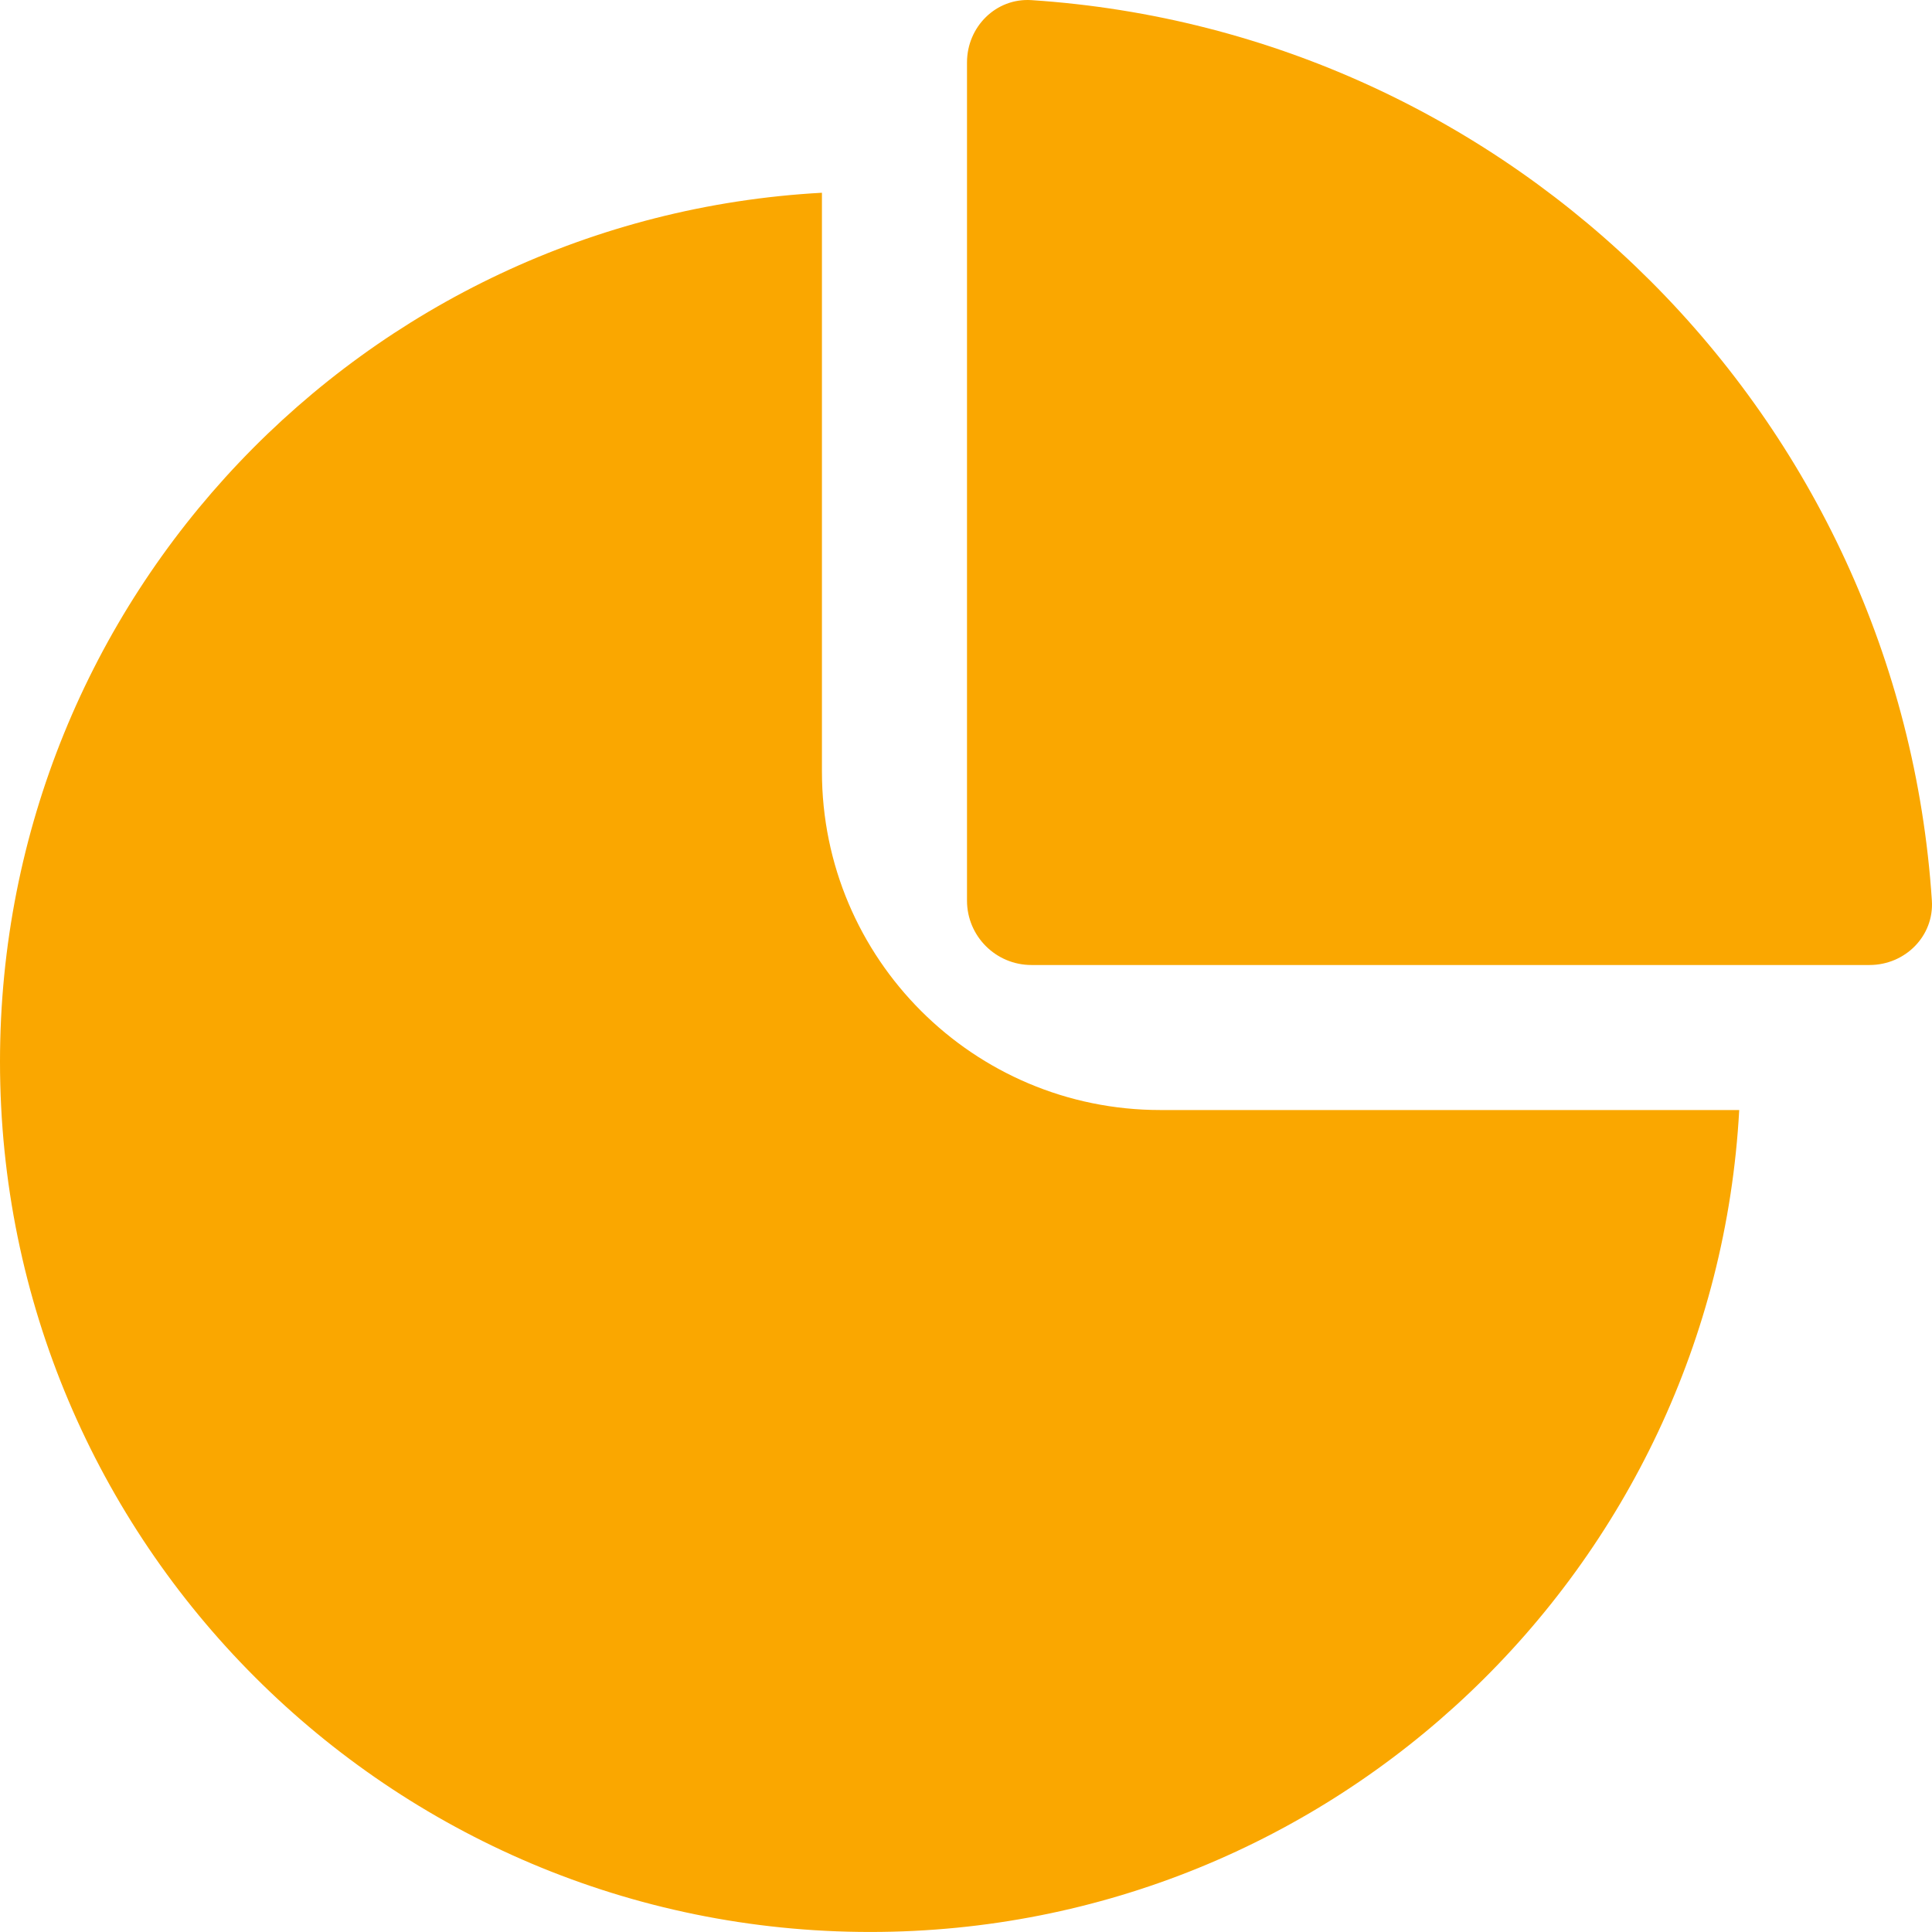 <svg width="60" height="60" viewBox="0 0 60 60" fill="none" xmlns="http://www.w3.org/2000/svg">
<path fill-rule="evenodd" clip-rule="evenodd" d="M32.032 0.004C47.023 0.99 59.01 12.977 59.996 27.968C60.068 29.07 59.166 29.969 58.061 29.969H32.031C30.927 29.969 30.031 29.073 30.031 27.969V1.939C30.031 0.834 30.93 -0.068 32.032 0.004ZM0 32.972C0 18.549 11.297 6.765 25.526 5.986V23.963C25.526 29.768 30.231 34.473 36.036 34.473H54.013C53.234 48.702 41.45 59.999 27.027 59.999C12.101 59.999 0 47.898 0 32.972Z" fill="#FAA700"/>
</svg>
